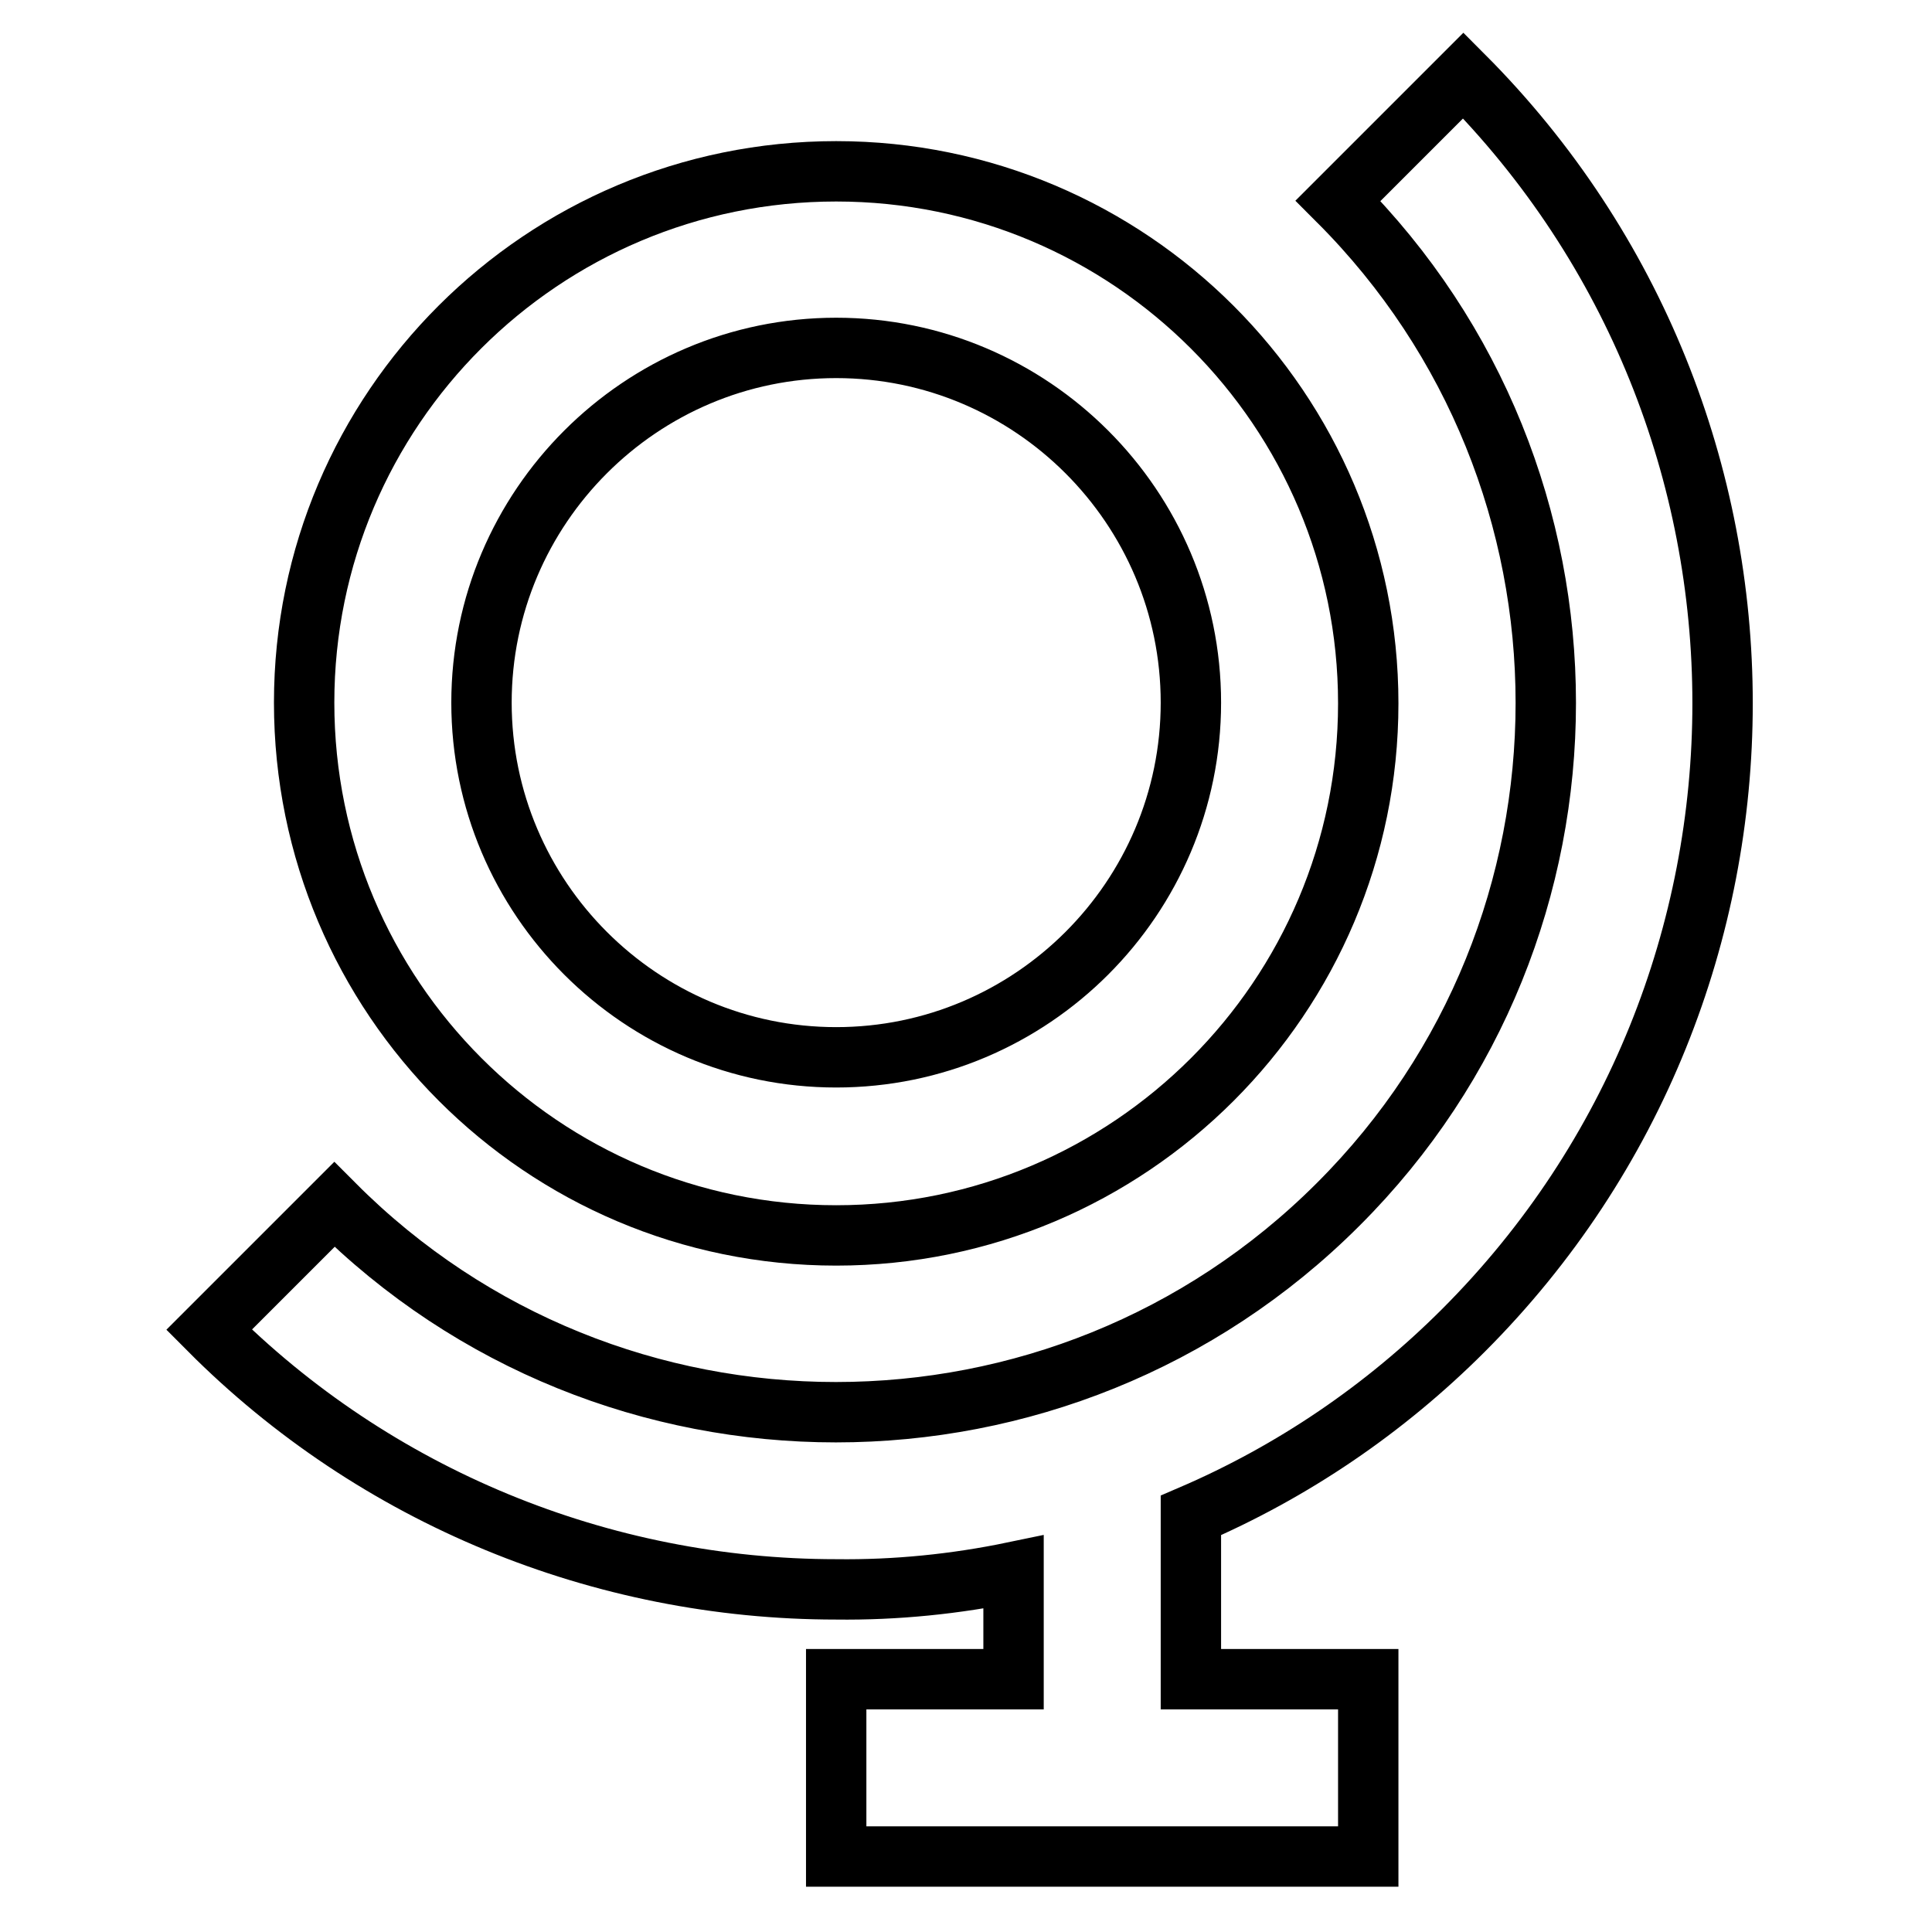 <?xml version="1.0" encoding="utf-8"?>
<!-- Svg Vector Icons : http://www.onlinewebfonts.com/icon -->
<!DOCTYPE svg PUBLIC "-//W3C//DTD SVG 1.1//EN" "http://www.w3.org/Graphics/SVG/1.1/DTD/svg11.dtd">
<svg version="1.1" xmlns="http://www.w3.org/2000/svg" xmlns:xlink="http://www.w3.org/1999/xlink" x="0px" y="0px" viewBox="0 0 256 256" enable-background="new 0 0 256 256" xml:space="preserve">
<g> <path stroke-width="8" fill-opacity="0" stroke="#000000"  d="M134.3,208.3v14.2h-23.5V246h70.5v-23.5h-23.5v-21.7c13.5-5.8,25.7-14.1,36.1-24.5 c45.8-45.8,45.8-120.4,0-166.3l-16.6,16.6c36.7,36.7,36.7,96.4,0,133c-36.7,36.7-96.4,36.7-133,0l-16.6,16.6 c22,22.1,52,34.4,83.1,34.4C118.7,210.7,126.6,209.9,134.3,208.3z"/> <path stroke-width="8" fill-opacity="0" stroke="#000000"  d="M110.8,163.7c38.9,0,70.5-31.6,70.5-70.5c0-38.9-31.6-70.5-70.5-70.5S40.3,54.2,40.3,93.1 C40.3,132.1,71.9,163.7,110.8,163.7z M110.8,46.1c25.9,0,47,21.1,47,47c0,25.9-21.1,47-47,47c-25.9,0-47-21.1-47-47 C63.8,67.2,84.9,46.1,110.8,46.1z"/></g>
</svg>